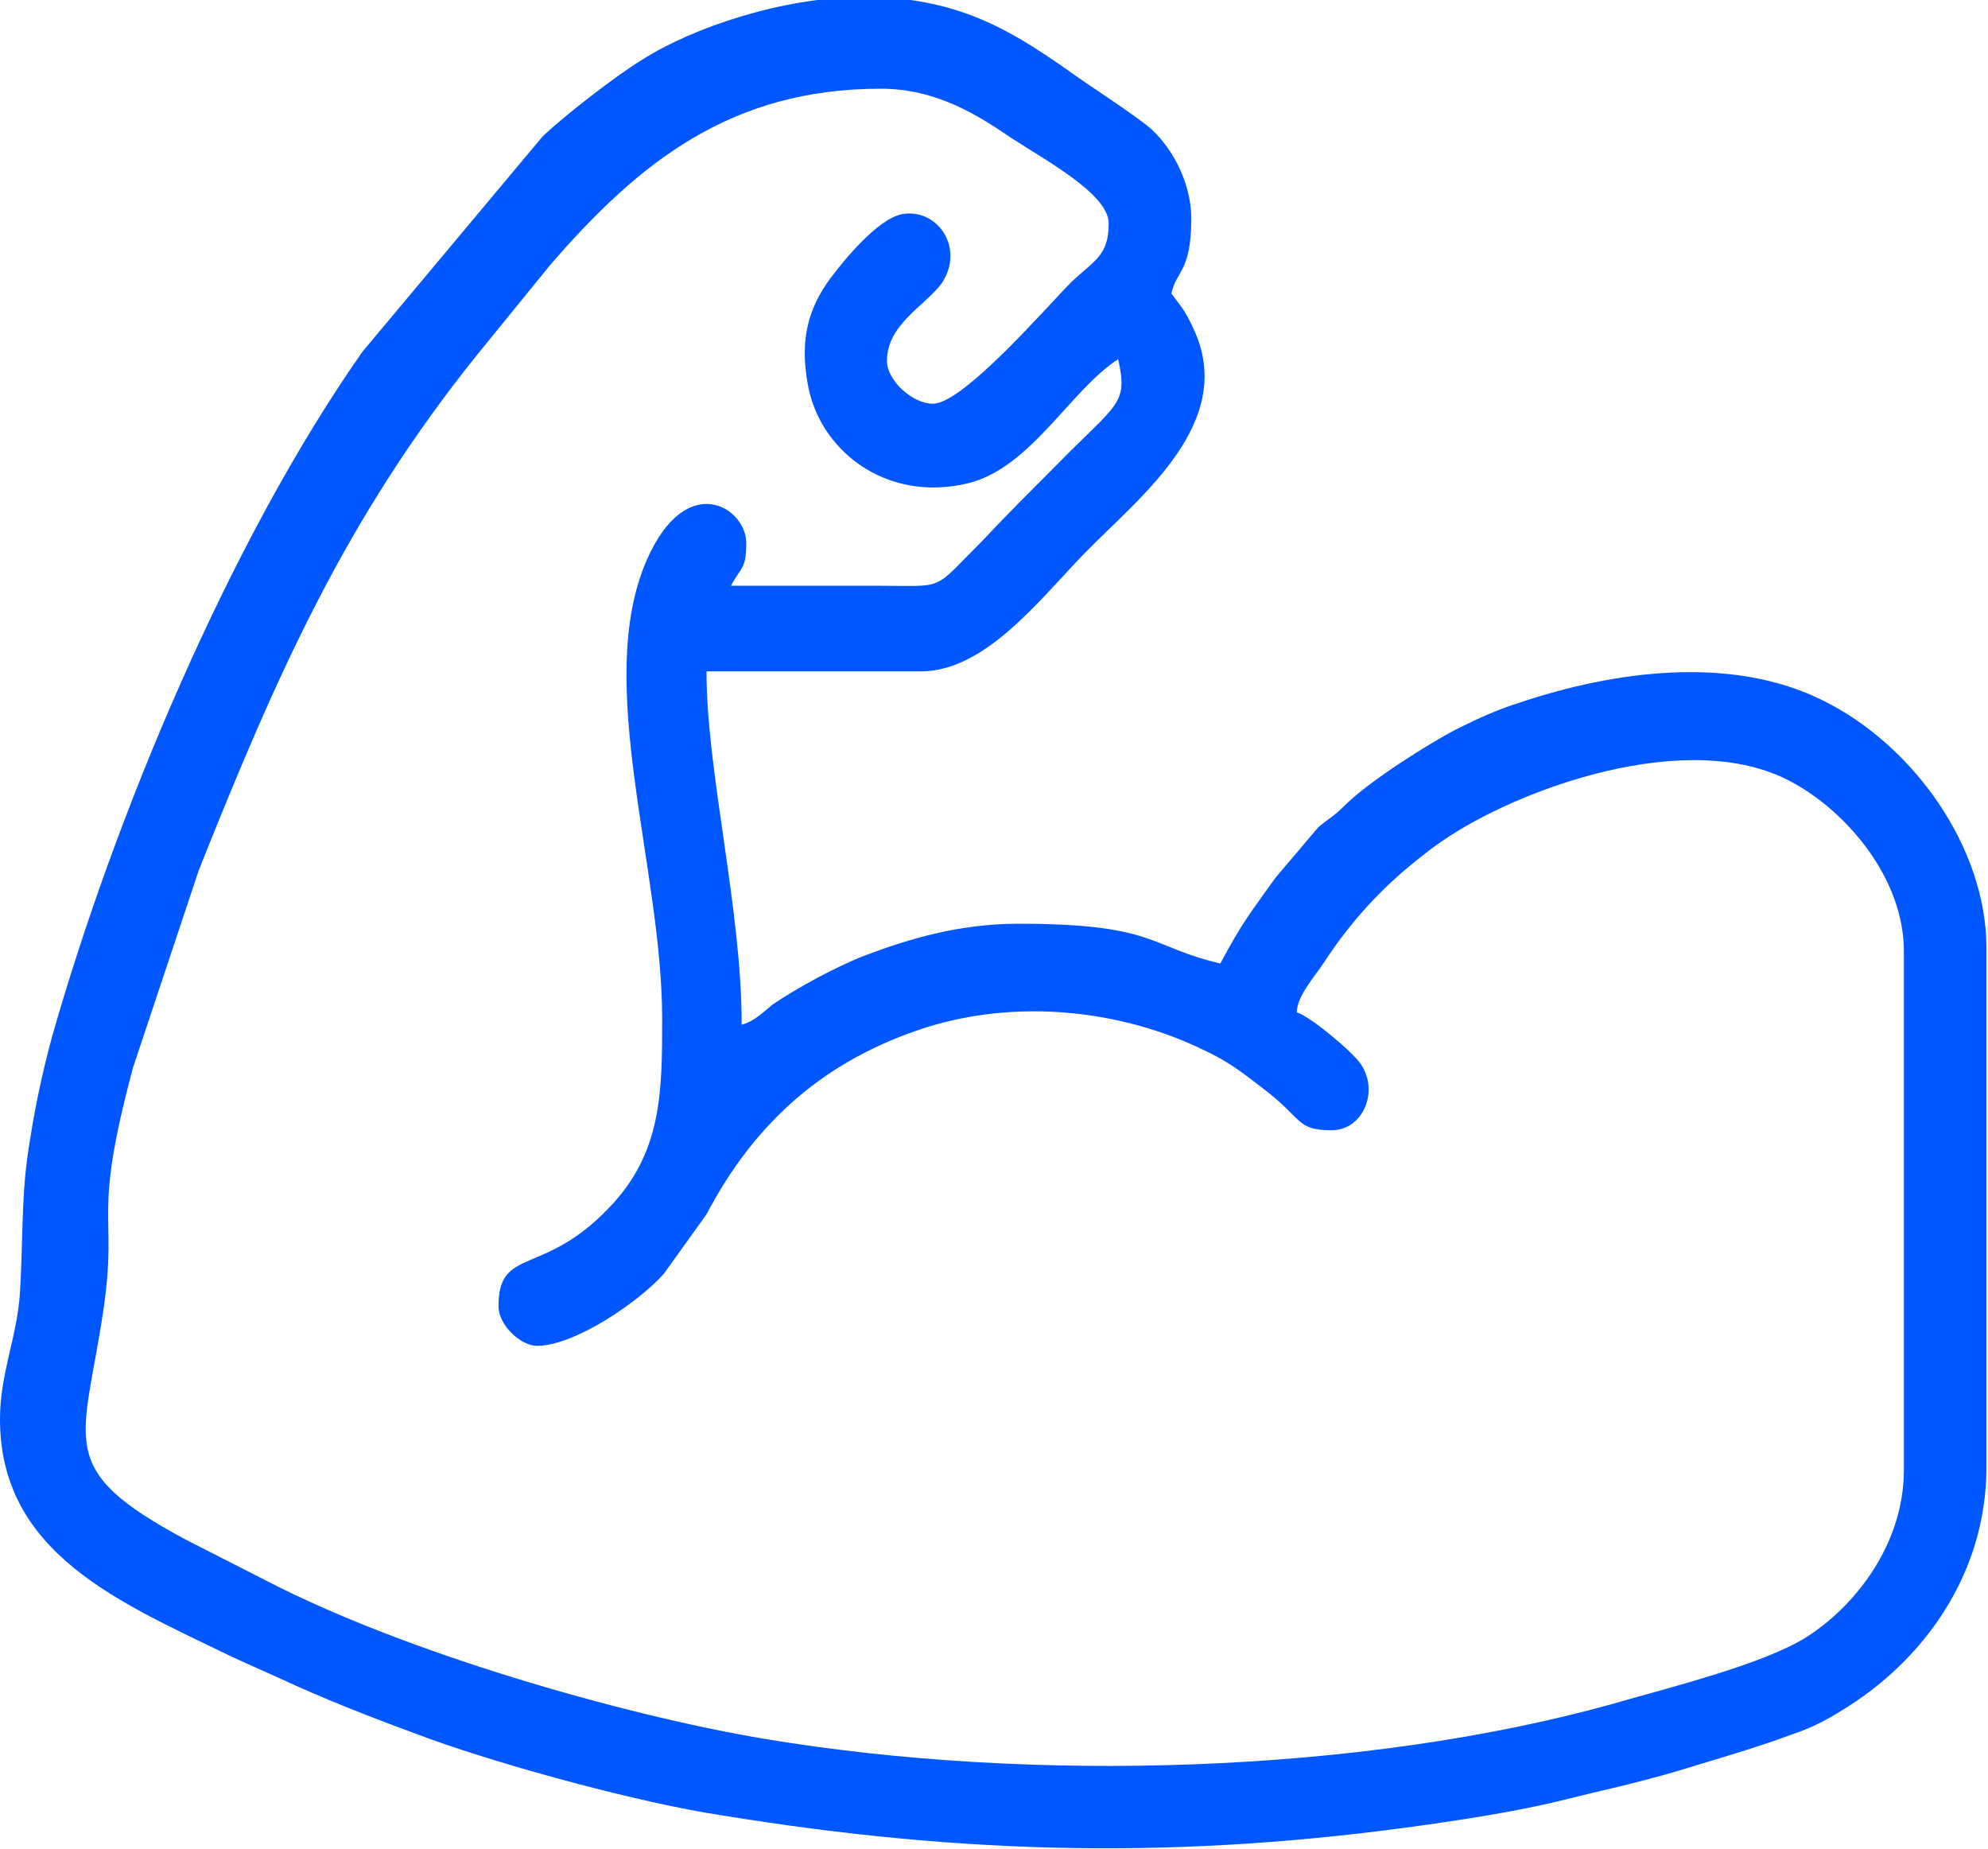 <svg viewBox="0 0 13 12.09" xmlns="http://www.w3.org/2000/svg" data-name="Camada 2" id="Camada_2">
  <defs>
    <style>
      .cls-1 {
        fill: #0056ff;
        fill-rule: evenodd;
      }
    </style>
  </defs>
  <g data-name="Camada 1" id="Camada_1-2">
    <path d="M0,9.28c0,.88.79,1.2,1.51,1.55.15.07.27.12.42.19.29.13.58.24.88.35.5.18,1.38.42,1.91.5,1.6.26,3.01.29,4.62.06.28-.04.59-.09.84-.15.28-.07.52-.12.79-.2.26-.08.51-.15.75-.24.12-.04.22-.09.33-.16.51-.31.94-.87.94-1.59v-3.39c0-.66-.48-1.33-1.07-1.62-.6-.3-1.37-.19-1.97.01-.16.05-.29.11-.43.18-.19.1-.57.34-.73.5-.07.07-.1.08-.17.14l-.28.33c-.17.24-.21.28-.36.56-.47-.11-.42-.26-1.32-.26-.39,0-.72.1-1.01.21-.18.07-.44.21-.6.32-.06.05-.12.11-.2.13,0-.76-.23-1.65-.23-2.31h1.4c.42,0,.77-.46,1.07-.77.36-.37,1.01-.86.71-1.48-.05-.11-.08-.14-.14-.22.03-.15.13-.14.13-.49,0-.25-.14-.49-.29-.61-.17-.13-.35-.24-.53-.37-.36-.25-.71-.47-1.32-.47-.53,0-1.12.2-1.45.41-.18.11-.5.36-.65.5l-1.18,1.41C1.5,3.54.75,5.34.34,6.78c-.07.26-.12.5-.16.78-.04.28-.03.59-.05.9-.02.29-.13.52-.13.82M7.31,2.34c.07.31,0,.29-.41.71-.17.17-.32.32-.48.49-.33.33-.23.29-.68.29-.32,0-.64,0-.96,0,.07-.13.1-.11.1-.28,0-.23-.39-.48-.65.11-.35.8.1,2.01.1,3,0,.48,0,.88-.35,1.24-.43.45-.72.25-.72.64,0,.13.15.26.25.26.25,0,.67-.29.83-.47l.28-.39c.32-.61.78-1.01,1.43-1.22.6-.19,1.28-.12,1.83.15.15.07.24.14.37.24.28.21.22.28.46.28.2,0,.31-.25.19-.43-.05-.08-.34-.32-.42-.34,0-.11.13-.25.18-.33.17-.26.37-.48.61-.67.05-.04.1-.08.16-.12.49-.34,1.61-.75,2.28-.39.36.19.74.63.74,1.11v3.39c0,.49-.32.89-.63,1.09-.28.18-.89.33-1.27.44-1.65.46-3.81.52-5.55.23-.95-.16-2.36-.57-3.25-1.03l-.53-.27c-.88-.47-.67-.63-.54-1.53.09-.64-.08-.55.19-1.56l.43-1.29c.51-1.28.96-2.3,1.82-3.37l.48-.59c.58-.67,1.18-1.15,2.16-1.15.36,0,.63.17.85.32.23.15.64.37.64.56,0,.21-.09.24-.24.38-.16.16-.71.8-.91.8-.13,0-.3-.15-.3-.28,0-.24.25-.36.36-.51.15-.23-.03-.49-.26-.45-.16.03-.38.3-.47.42-.14.19-.2.39-.15.68.07.44.51.79,1.05.66.41-.1.67-.61.98-.81Z" class="cls-1"></path>
  </g>
</svg>